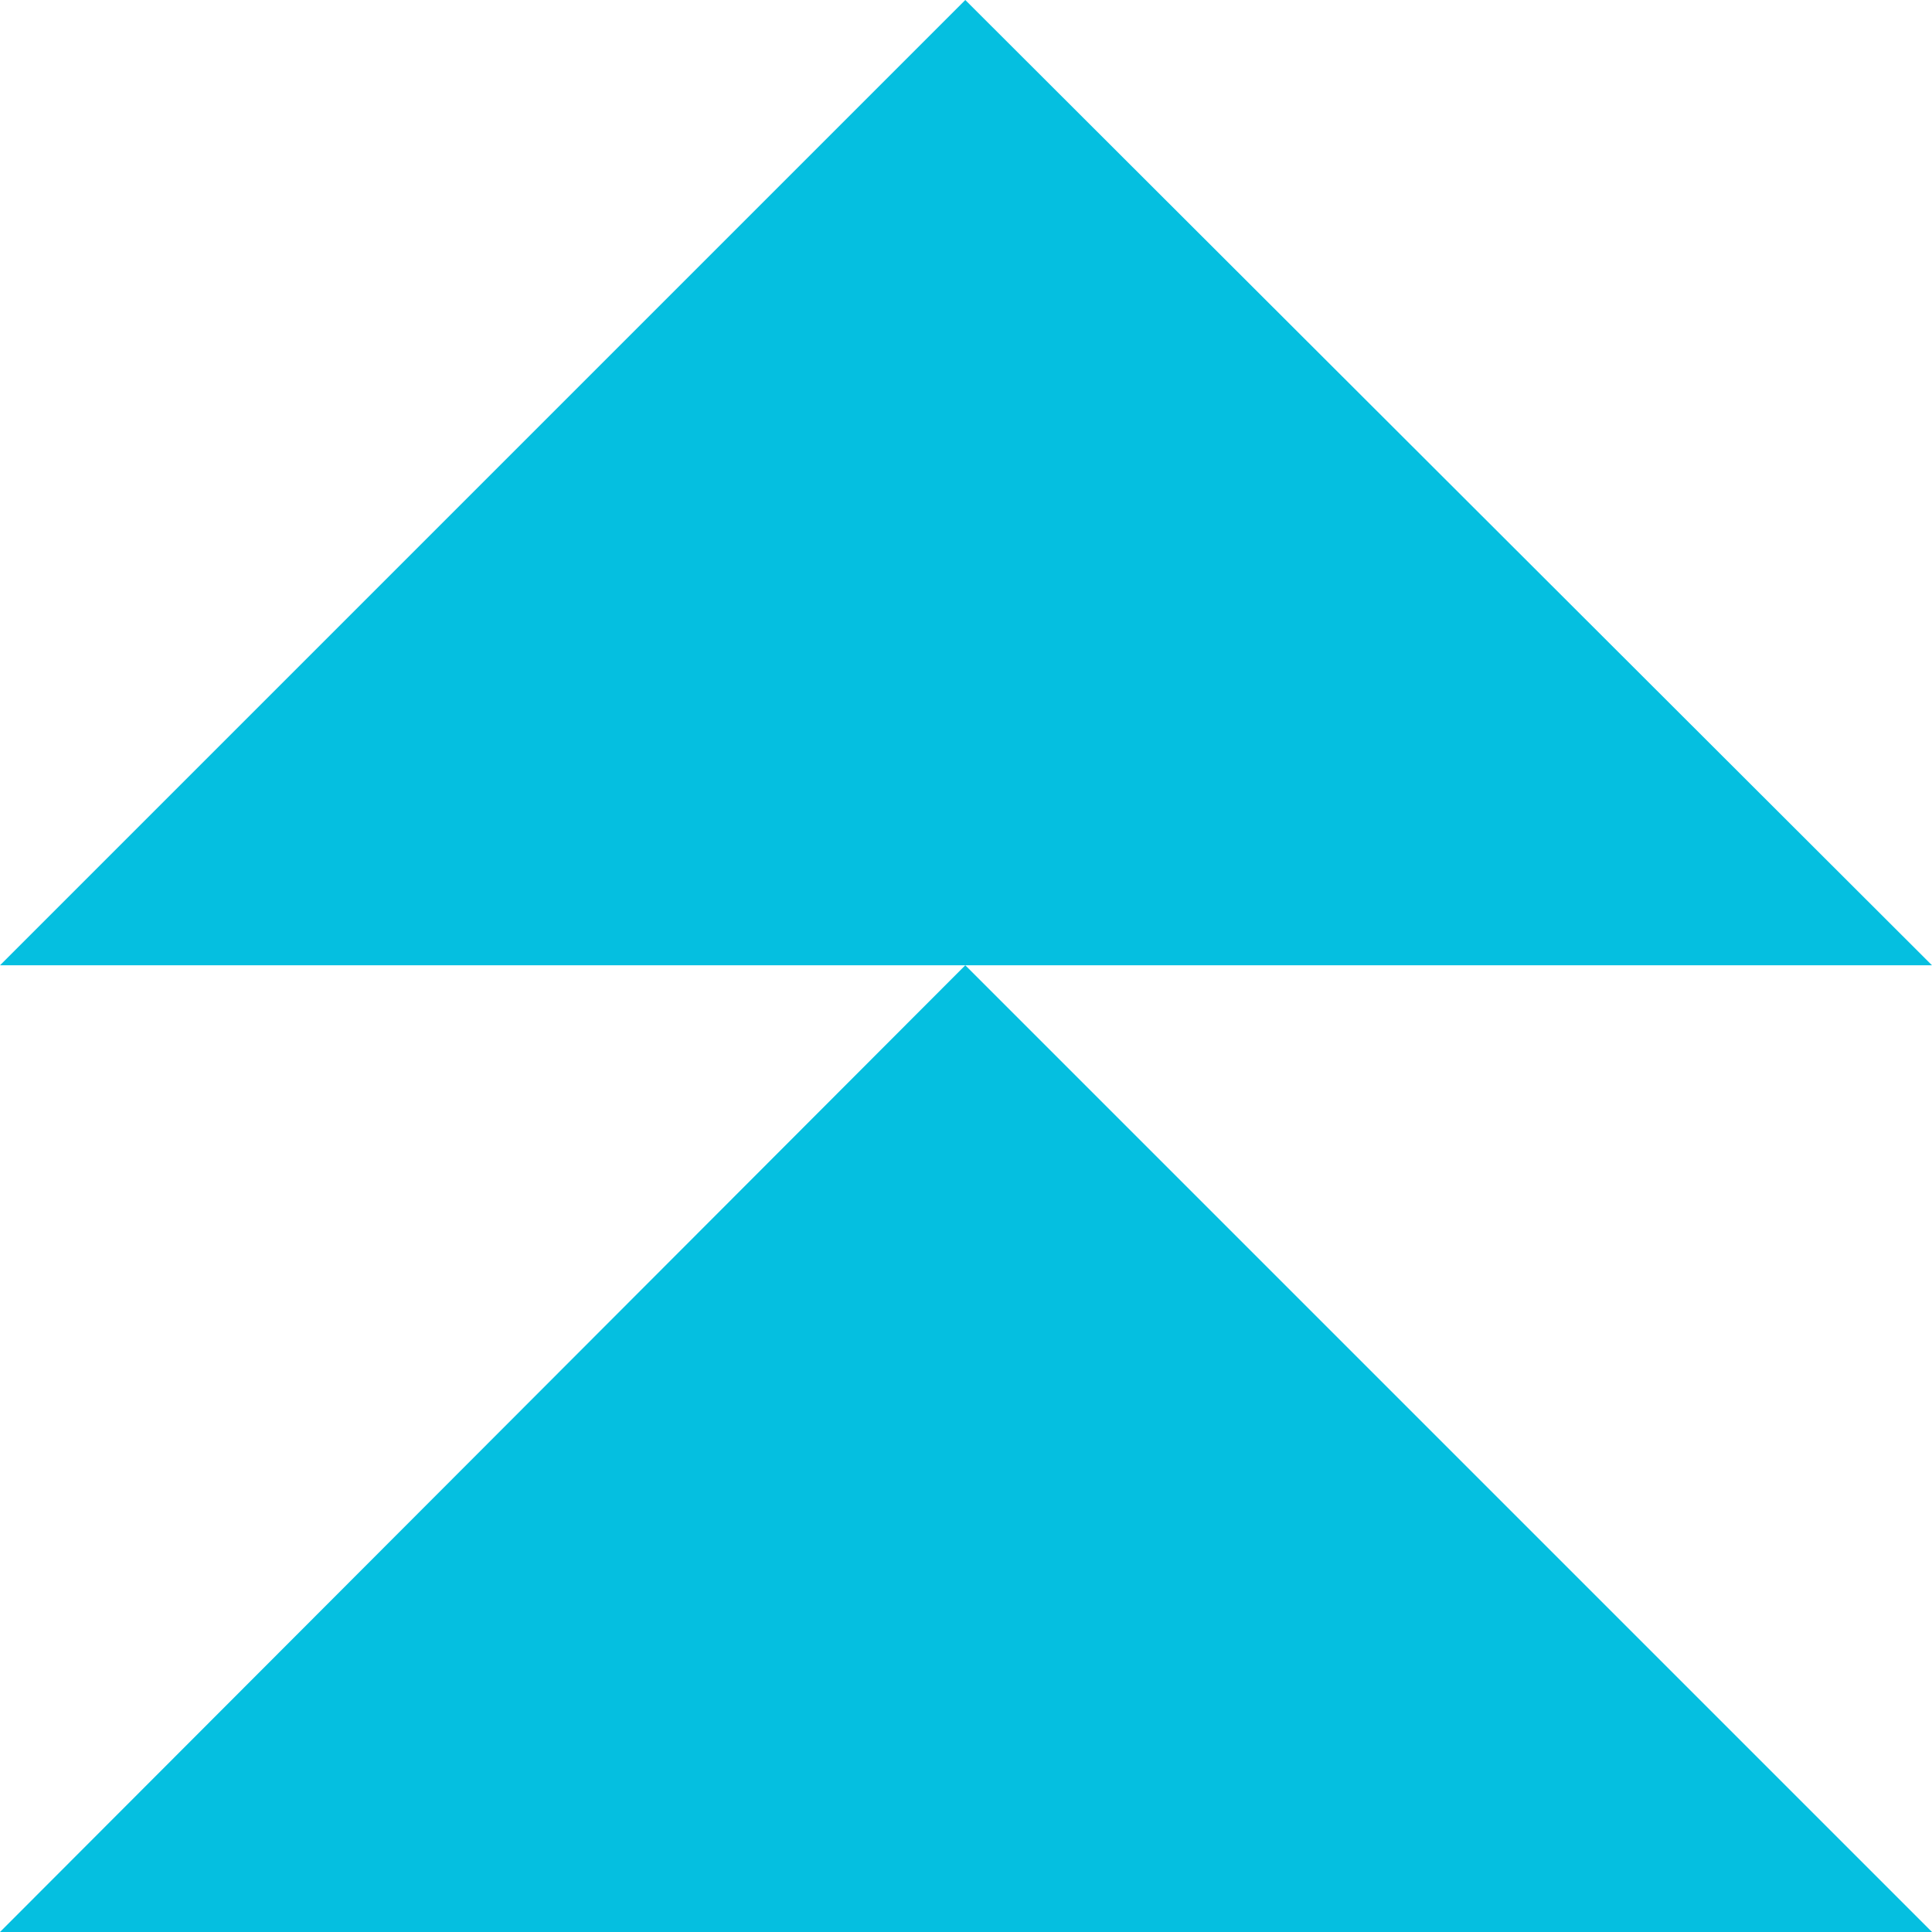 <?xml version="1.0" encoding="utf-8"?>
<!-- Generator: Adobe Illustrator 23.1.0, SVG Export Plug-In . SVG Version: 6.00 Build 0)  -->
<svg version="1.1" id="Layer_1" xmlns="http://www.w3.org/2000/svg" xmlns:xlink="http://www.w3.org/1999/xlink" x="0px" y="0px"
	 viewBox="0 0 135.7 135.7" style="enable-background:new 0 0 135.7 135.7;" xml:space="preserve">
<style type="text/css">
	.st0{fill:#05BFE0;}
</style>
<polygon class="st0" points="67.8,135.7 135.7,135.7 67.8,67.8 0,135.7 "/>
<polygon class="st0" points="67.8,0 0,67.8 67.8,67.8 135.7,67.8 "/>
</svg>
